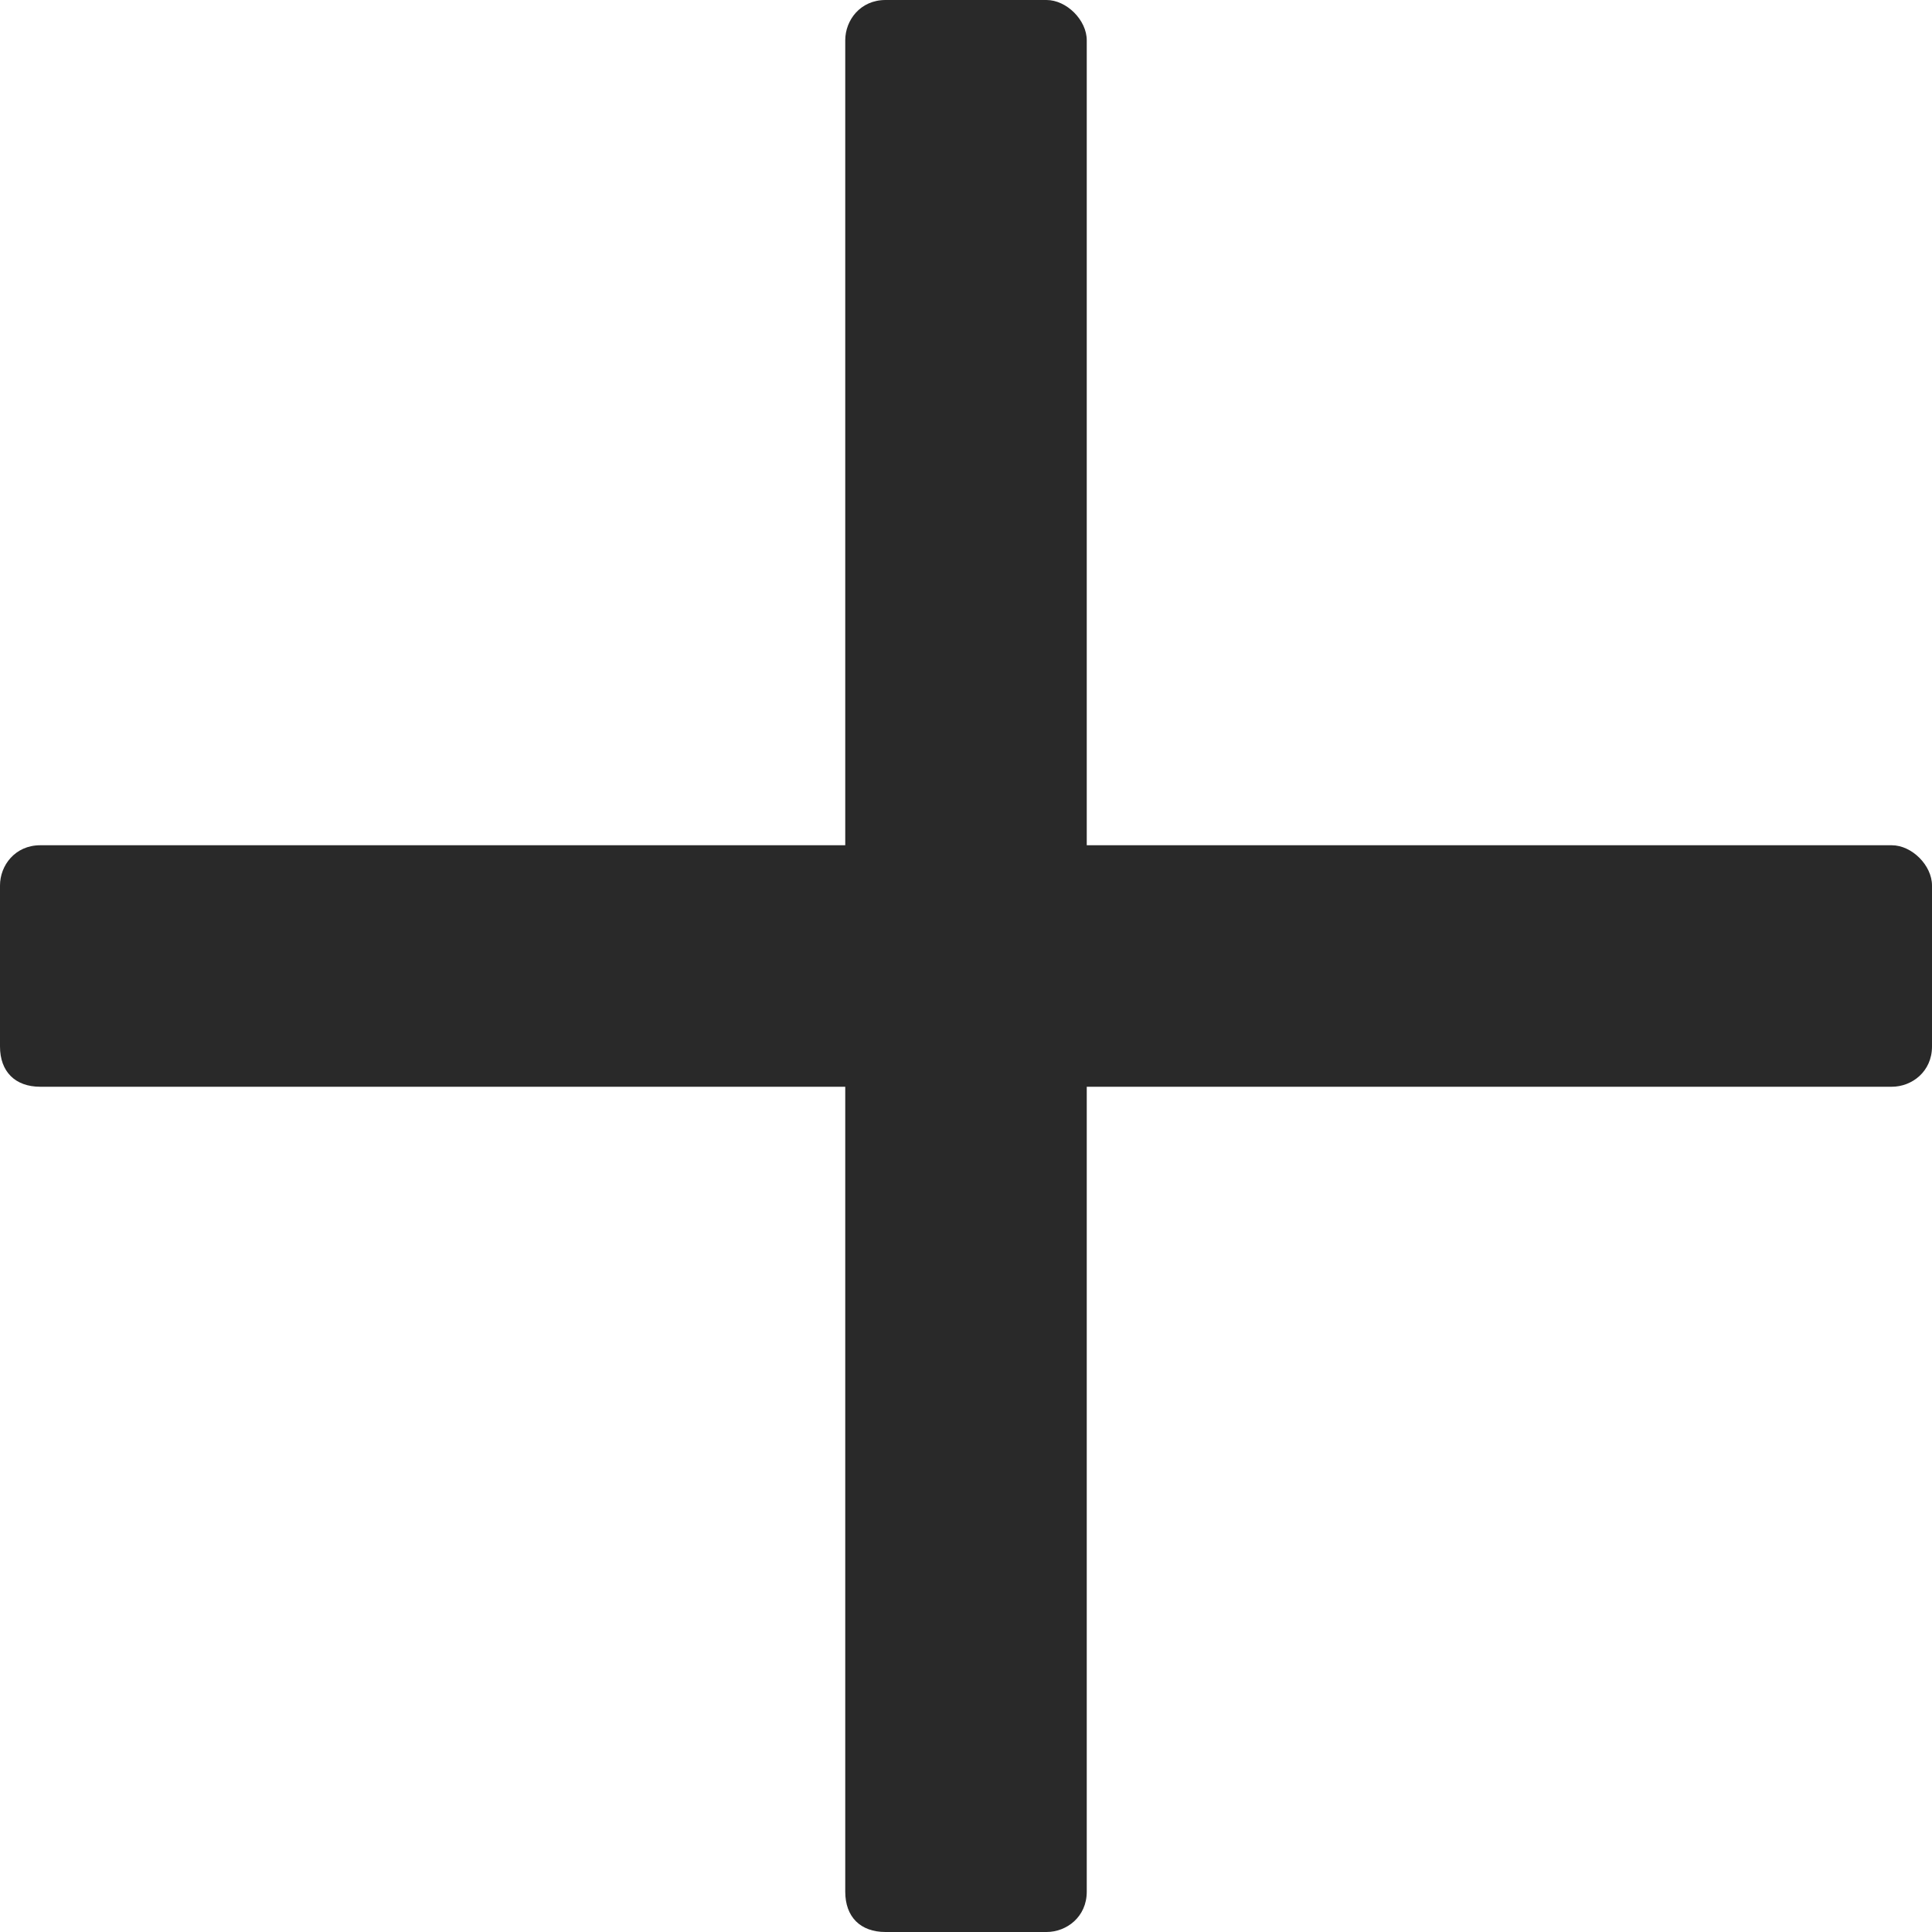 <svg width="12" height="12" viewBox="0 0 12 12" fill="none" xmlns="http://www.w3.org/2000/svg">
<path d="M11.75 5.25C11.875 5.25 12 5.375 12 5.5V6.5C12 6.656 11.875 6.75 11.75 6.75H6.75V11.75C6.75 11.906 6.625 12 6.5 12H5.5C5.344 12 5.25 11.906 5.25 11.75V6.75H0.25C0.094 6.75 0 6.656 0 6.5V5.5C0 5.375 0.094 5.25 0.25 5.25H5.25V0.25C5.25 0.125 5.344 0 5.5 0H6.5C6.625 0 6.75 0.125 6.75 0.25V5.25H11.75Z" fill="#292929"/>
</svg>
